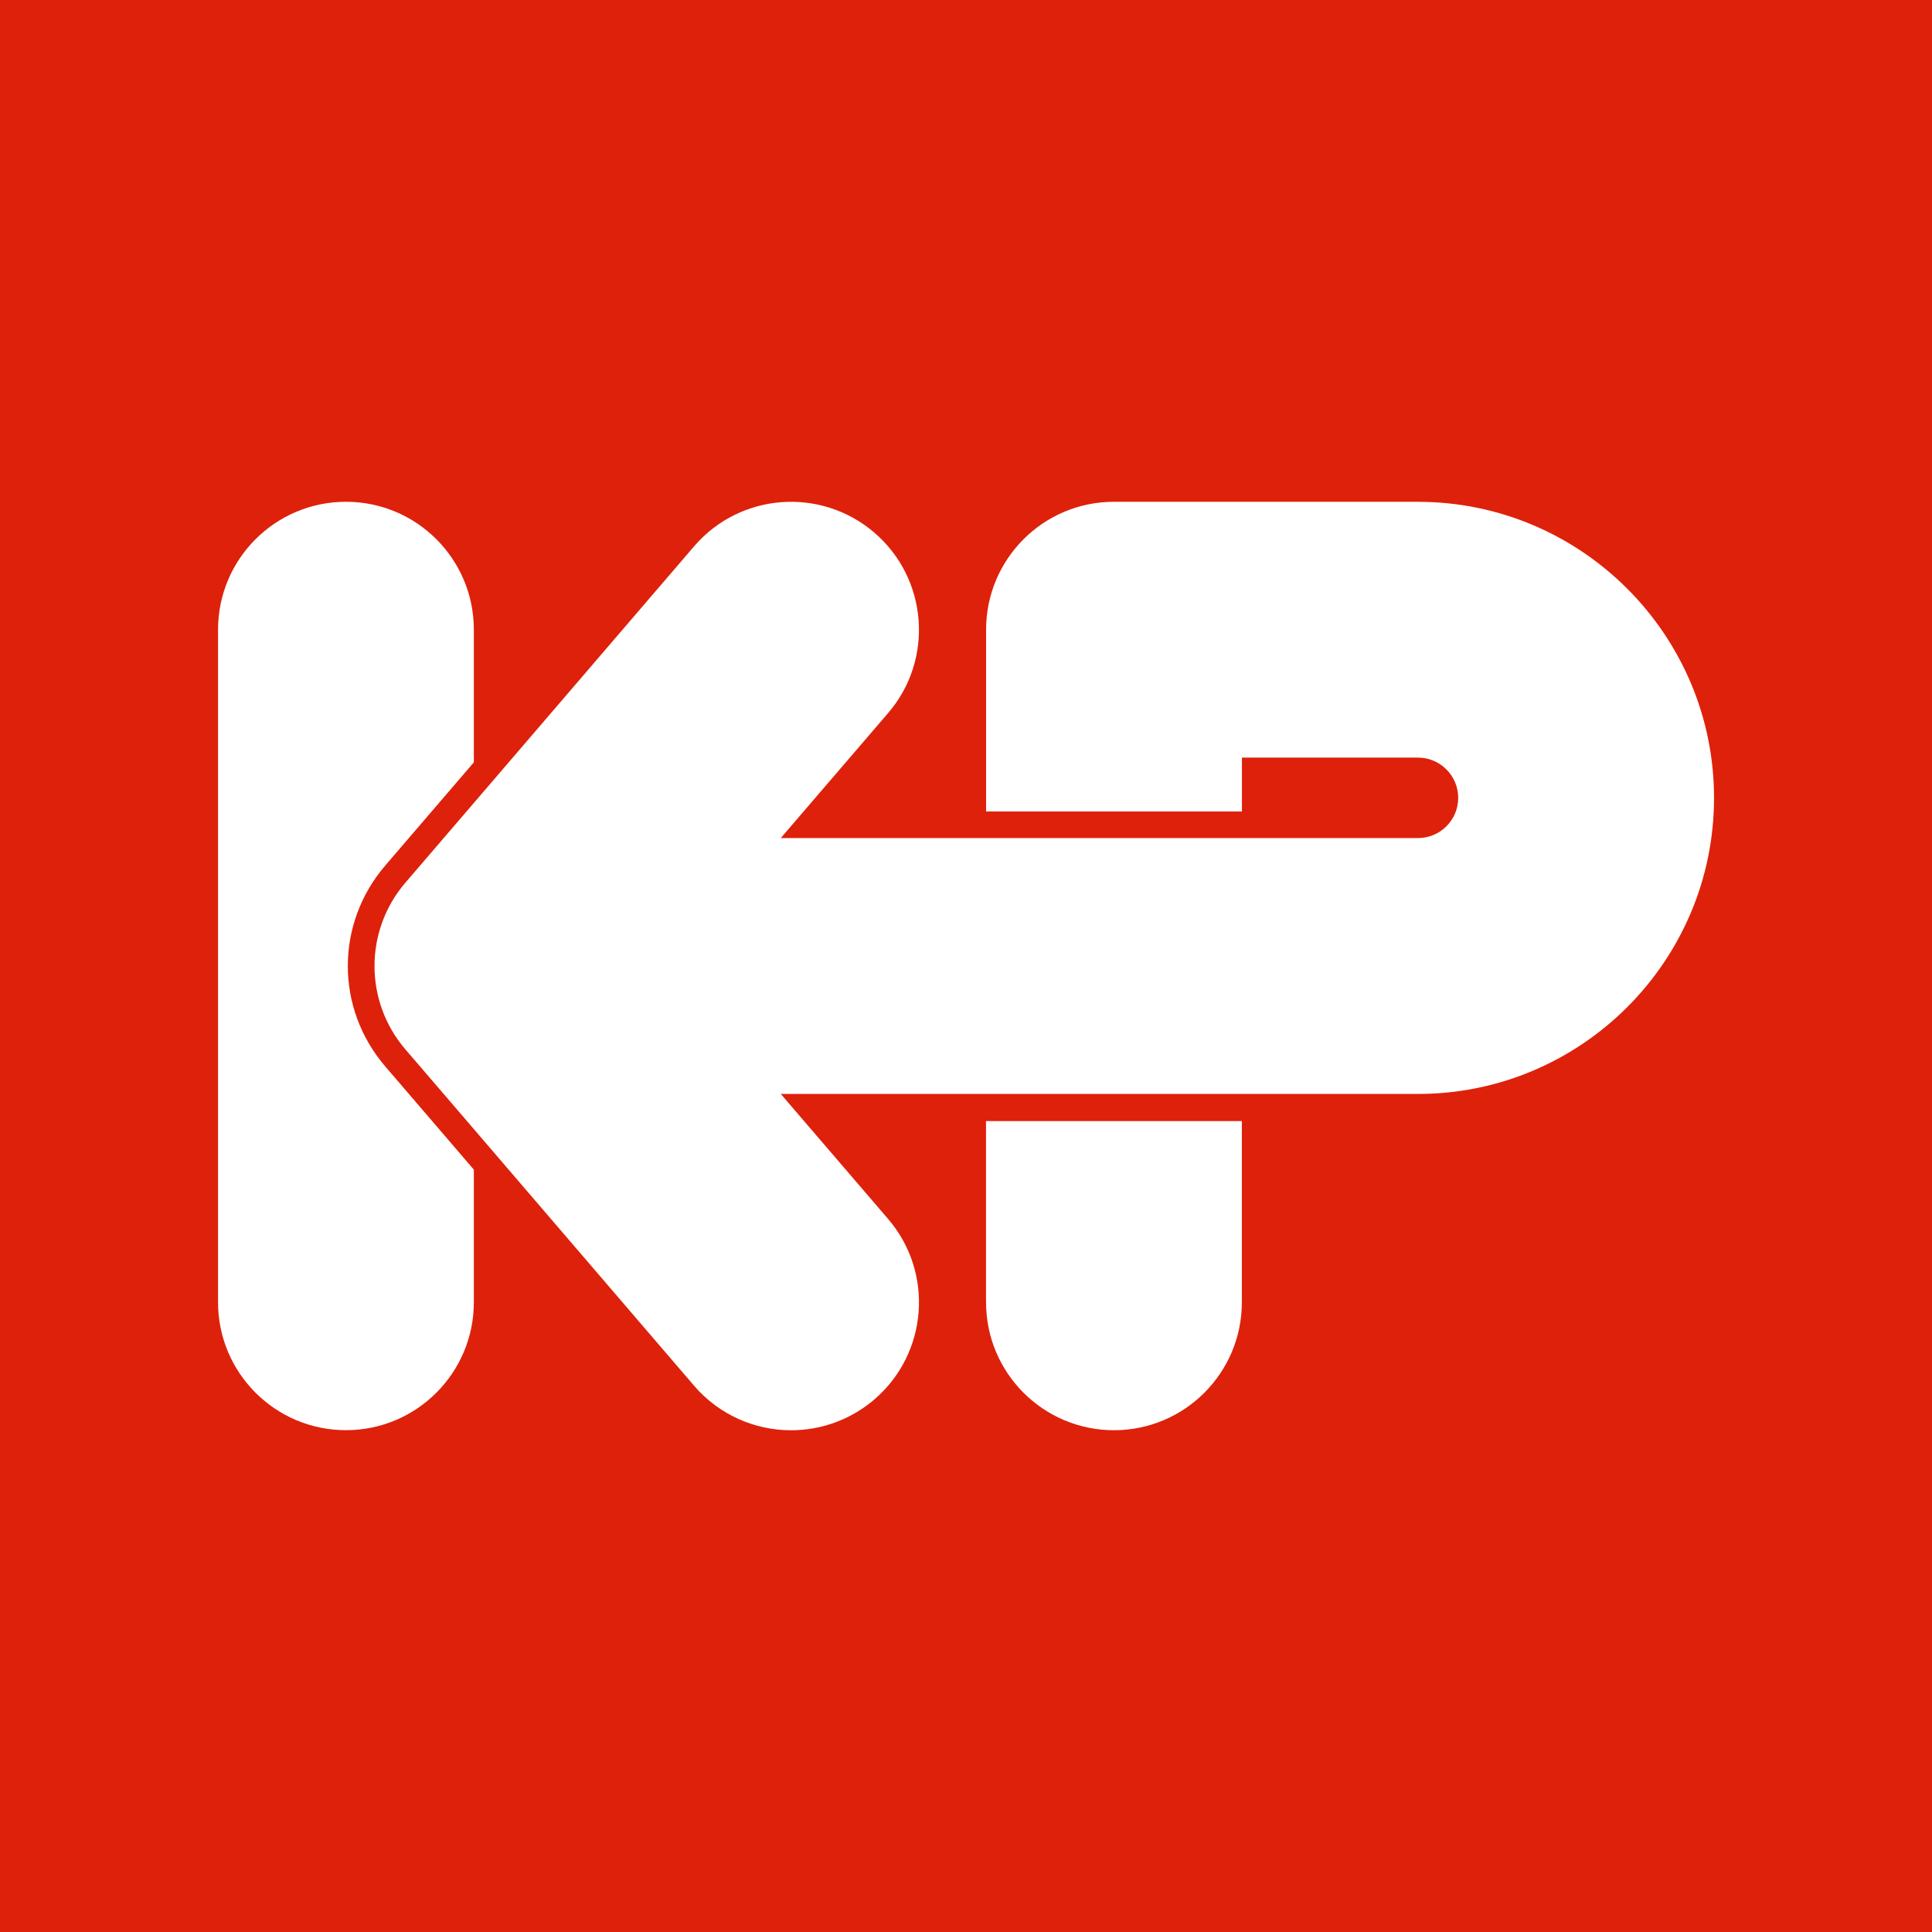 <?xml version="1.0" encoding="UTF-8"?> <svg xmlns="http://www.w3.org/2000/svg" id="_Слой_2" data-name="Слой 2" viewBox="0 0 500 500"><defs><style> .cls-1 { fill: #fff; } .cls-2 { fill: #de210b; } </style></defs><g id="_Слой_1-2" data-name="Слой 1"><g><rect class="cls-2" width="500" height="500"></rect><g><path class="cls-1" d="M99.71,223.99l22.92-26.7v-34.33c0-18.29-14.82-33.1-33.1-33.1s-33.1,14.82-33.1,33.1v174.07c0,18.27,14.82,33.1,33.1,33.1s33.1-14.84,33.1-33.1v-34.33l-22.92-26.7c-12.93-15.07-12.93-36.94,0-52.01Z"></path><path class="cls-1" d="M366.97,129.86h-78.67c-18.29,0-33.1,14.82-33.1,33.1v47.05h66.21v-13.94h45.57c5.73,0,10.4,4.67,10.4,10.42s-4.67,10.4-10.4,10.4h-164.92l27.79-32.36c11.9-13.87,10.3-34.76-3.56-46.68-13.87-11.9-34.78-10.32-46.68,3.56l-56.96,66.37-17.74,20.66c-10.65,12.4-10.65,30.73,0,43.13l17.74,20.66,56.96,66.37c6.54,7.63,15.81,11.55,25.14,11.55,7.61,0,15.29-2.63,21.54-7.98,13.87-11.92,15.46-32.81,3.56-46.7l-27.79-32.36h164.92c42.24,0,76.61-34.37,76.61-76.61s-34.37-76.63-76.61-76.63Z"></path><path class="cls-1" d="M255.19,337.04c0,18.27,14.82,33.1,33.1,33.1s33.1-14.84,33.1-33.1v-46.91h-66.21v46.91Z"></path></g></g></g></svg> 